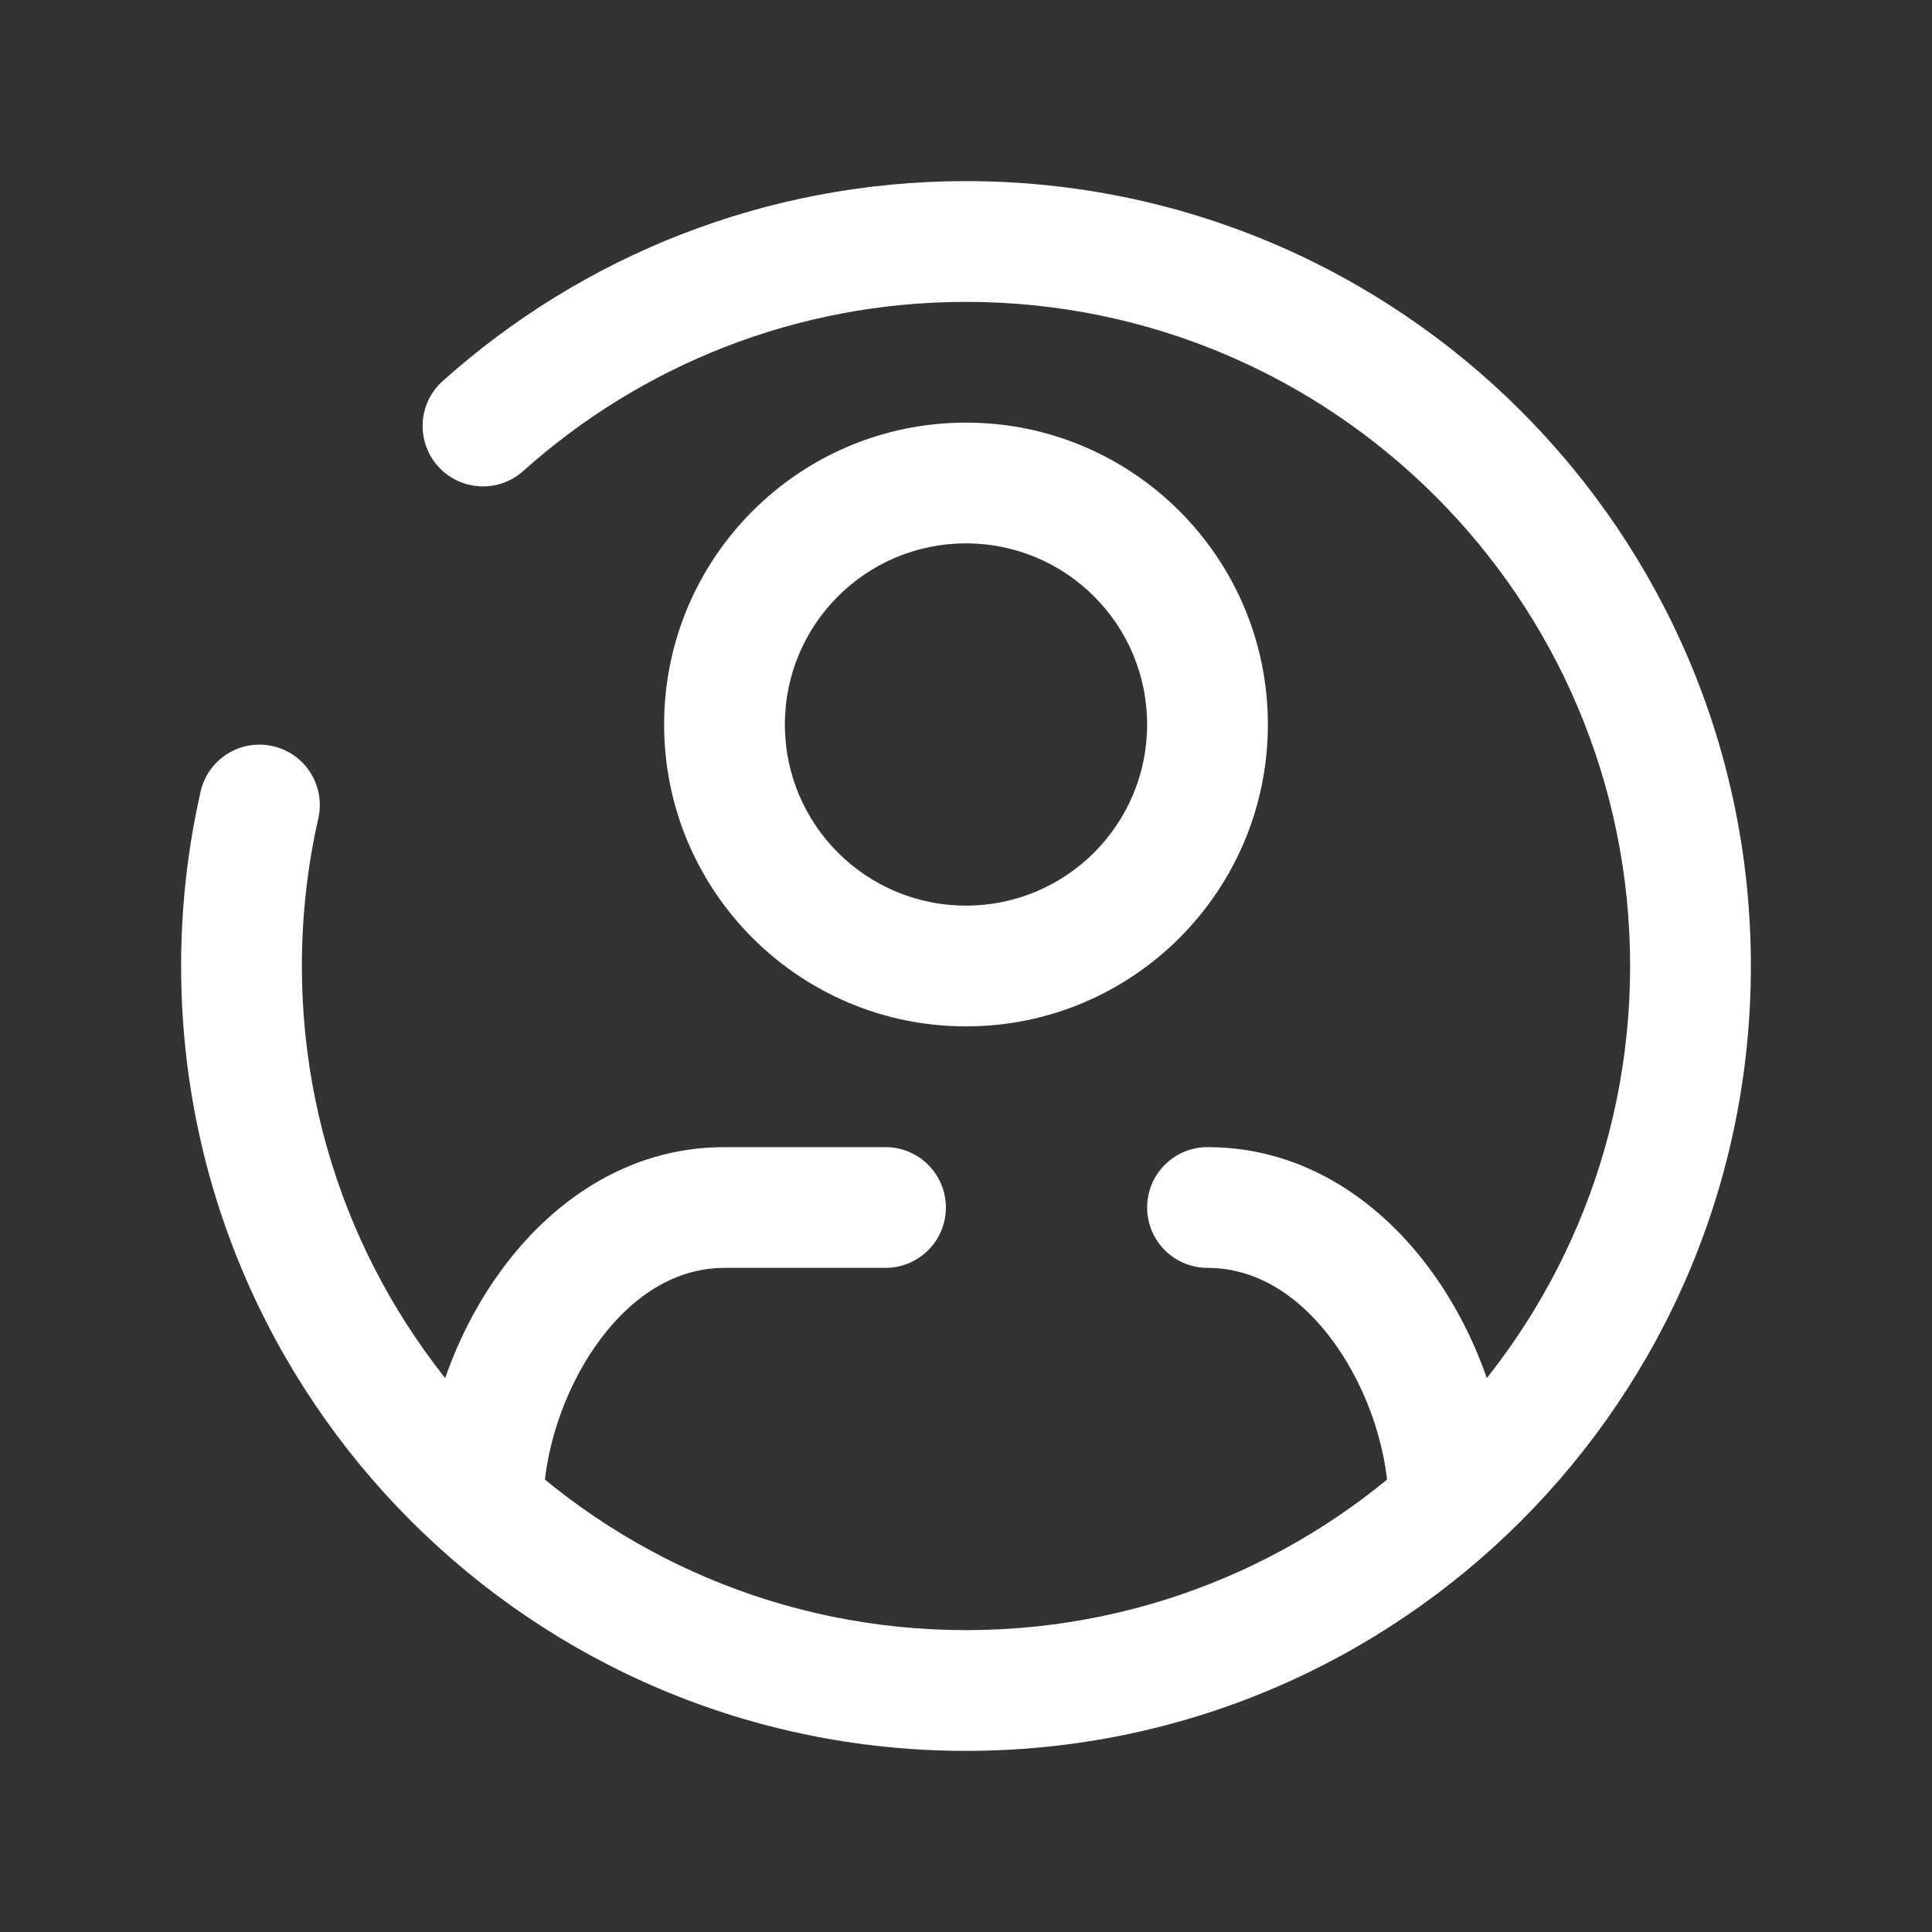 <?xml version="1.0" encoding="utf-8"?><!-- Uploaded to: SVG Repo, www.svgrepo.com, Generator: SVG Repo Mixer Tools -->
<svg width="800px" height="800px" viewBox="0 0 24 24" fill="#ffffff" xmlns="http://www.w3.org/2000/svg">
<rect x="0" y="0" width="24" height="24" fill="#333333" stroke="none"/>
<path d="M3.954 10.166C4.046 9.762 3.793 9.36 3.389 9.269C2.985 9.177 2.583 9.43 2.492 9.834L3.954 10.166ZM5.5 4.733C5.191 5.009 5.165 5.483 5.441 5.792C5.717 6.101 6.192 6.127 6.5 5.851L5.5 4.733ZM15 14.25C14.586 14.25 14.25 14.586 14.25 15C14.25 15.414 14.586 15.75 15 15.75L15 14.25ZM17.25 18.708C17.25 19.122 17.586 19.458 18 19.458C18.414 19.458 18.75 19.122 18.75 18.708H17.25ZM5.25 18.708C5.25 19.122 5.586 19.458 6 19.458C6.414 19.458 6.75 19.122 6.75 18.708H5.25ZM9 15L9 15.75H9V15ZM11 15.75C11.414 15.75 11.75 15.414 11.75 15C11.75 14.586 11.414 14.25 11 14.25V15.75ZM12 3.75C16.556 3.75 20.25 7.444 20.25 12H21.75C21.75 6.615 17.385 2.25 12 2.25V3.75ZM12 20.25C7.444 20.25 3.75 16.556 3.75 12H2.25C2.25 17.385 6.615 21.75 12 21.75V20.25ZM20.25 12C20.25 16.556 16.556 20.25 12 20.25V21.75C17.385 21.75 21.75 17.385 21.75 12H20.25ZM3.75 12C3.75 11.369 3.821 10.755 3.954 10.166L2.492 9.834C2.333 10.531 2.25 11.256 2.25 12H3.75ZM6.5 5.851C7.96 4.544 9.887 3.75 12 3.75V2.25C9.503 2.25 7.224 3.189 5.5 4.733L6.5 5.851ZM14.25 9C14.25 10.243 13.243 11.25 12 11.25V12.75C14.071 12.75 15.75 11.071 15.75 9H14.25ZM12 11.25C10.757 11.25 9.75 10.243 9.75 9H8.25C8.25 11.071 9.929 12.75 12 12.75V11.25ZM9.75 9C9.75 7.757 10.757 6.75 12 6.75V5.25C9.929 5.25 8.25 6.929 8.25 9H9.75ZM12 6.75C13.243 6.75 14.25 7.757 14.25 9H15.75C15.75 6.929 14.071 5.25 12 5.25V6.75ZM15 15.75C15.601 15.75 16.148 16.089 16.577 16.685C17.009 17.285 17.25 18.06 17.25 18.708H18.75C18.75 17.737 18.405 16.657 17.794 15.809C17.18 14.955 16.227 14.25 15 14.25L15 15.75ZM6.75 18.708C6.75 18.06 6.991 17.285 7.423 16.685C7.852 16.089 8.399 15.75 9 15.75L9 14.25C7.773 14.25 6.82 14.955 6.206 15.809C5.595 16.657 5.25 17.737 5.25 18.708H6.75ZM9 15.75H11V14.25H9V15.75Z" fill="#ffffff"/>
</svg>